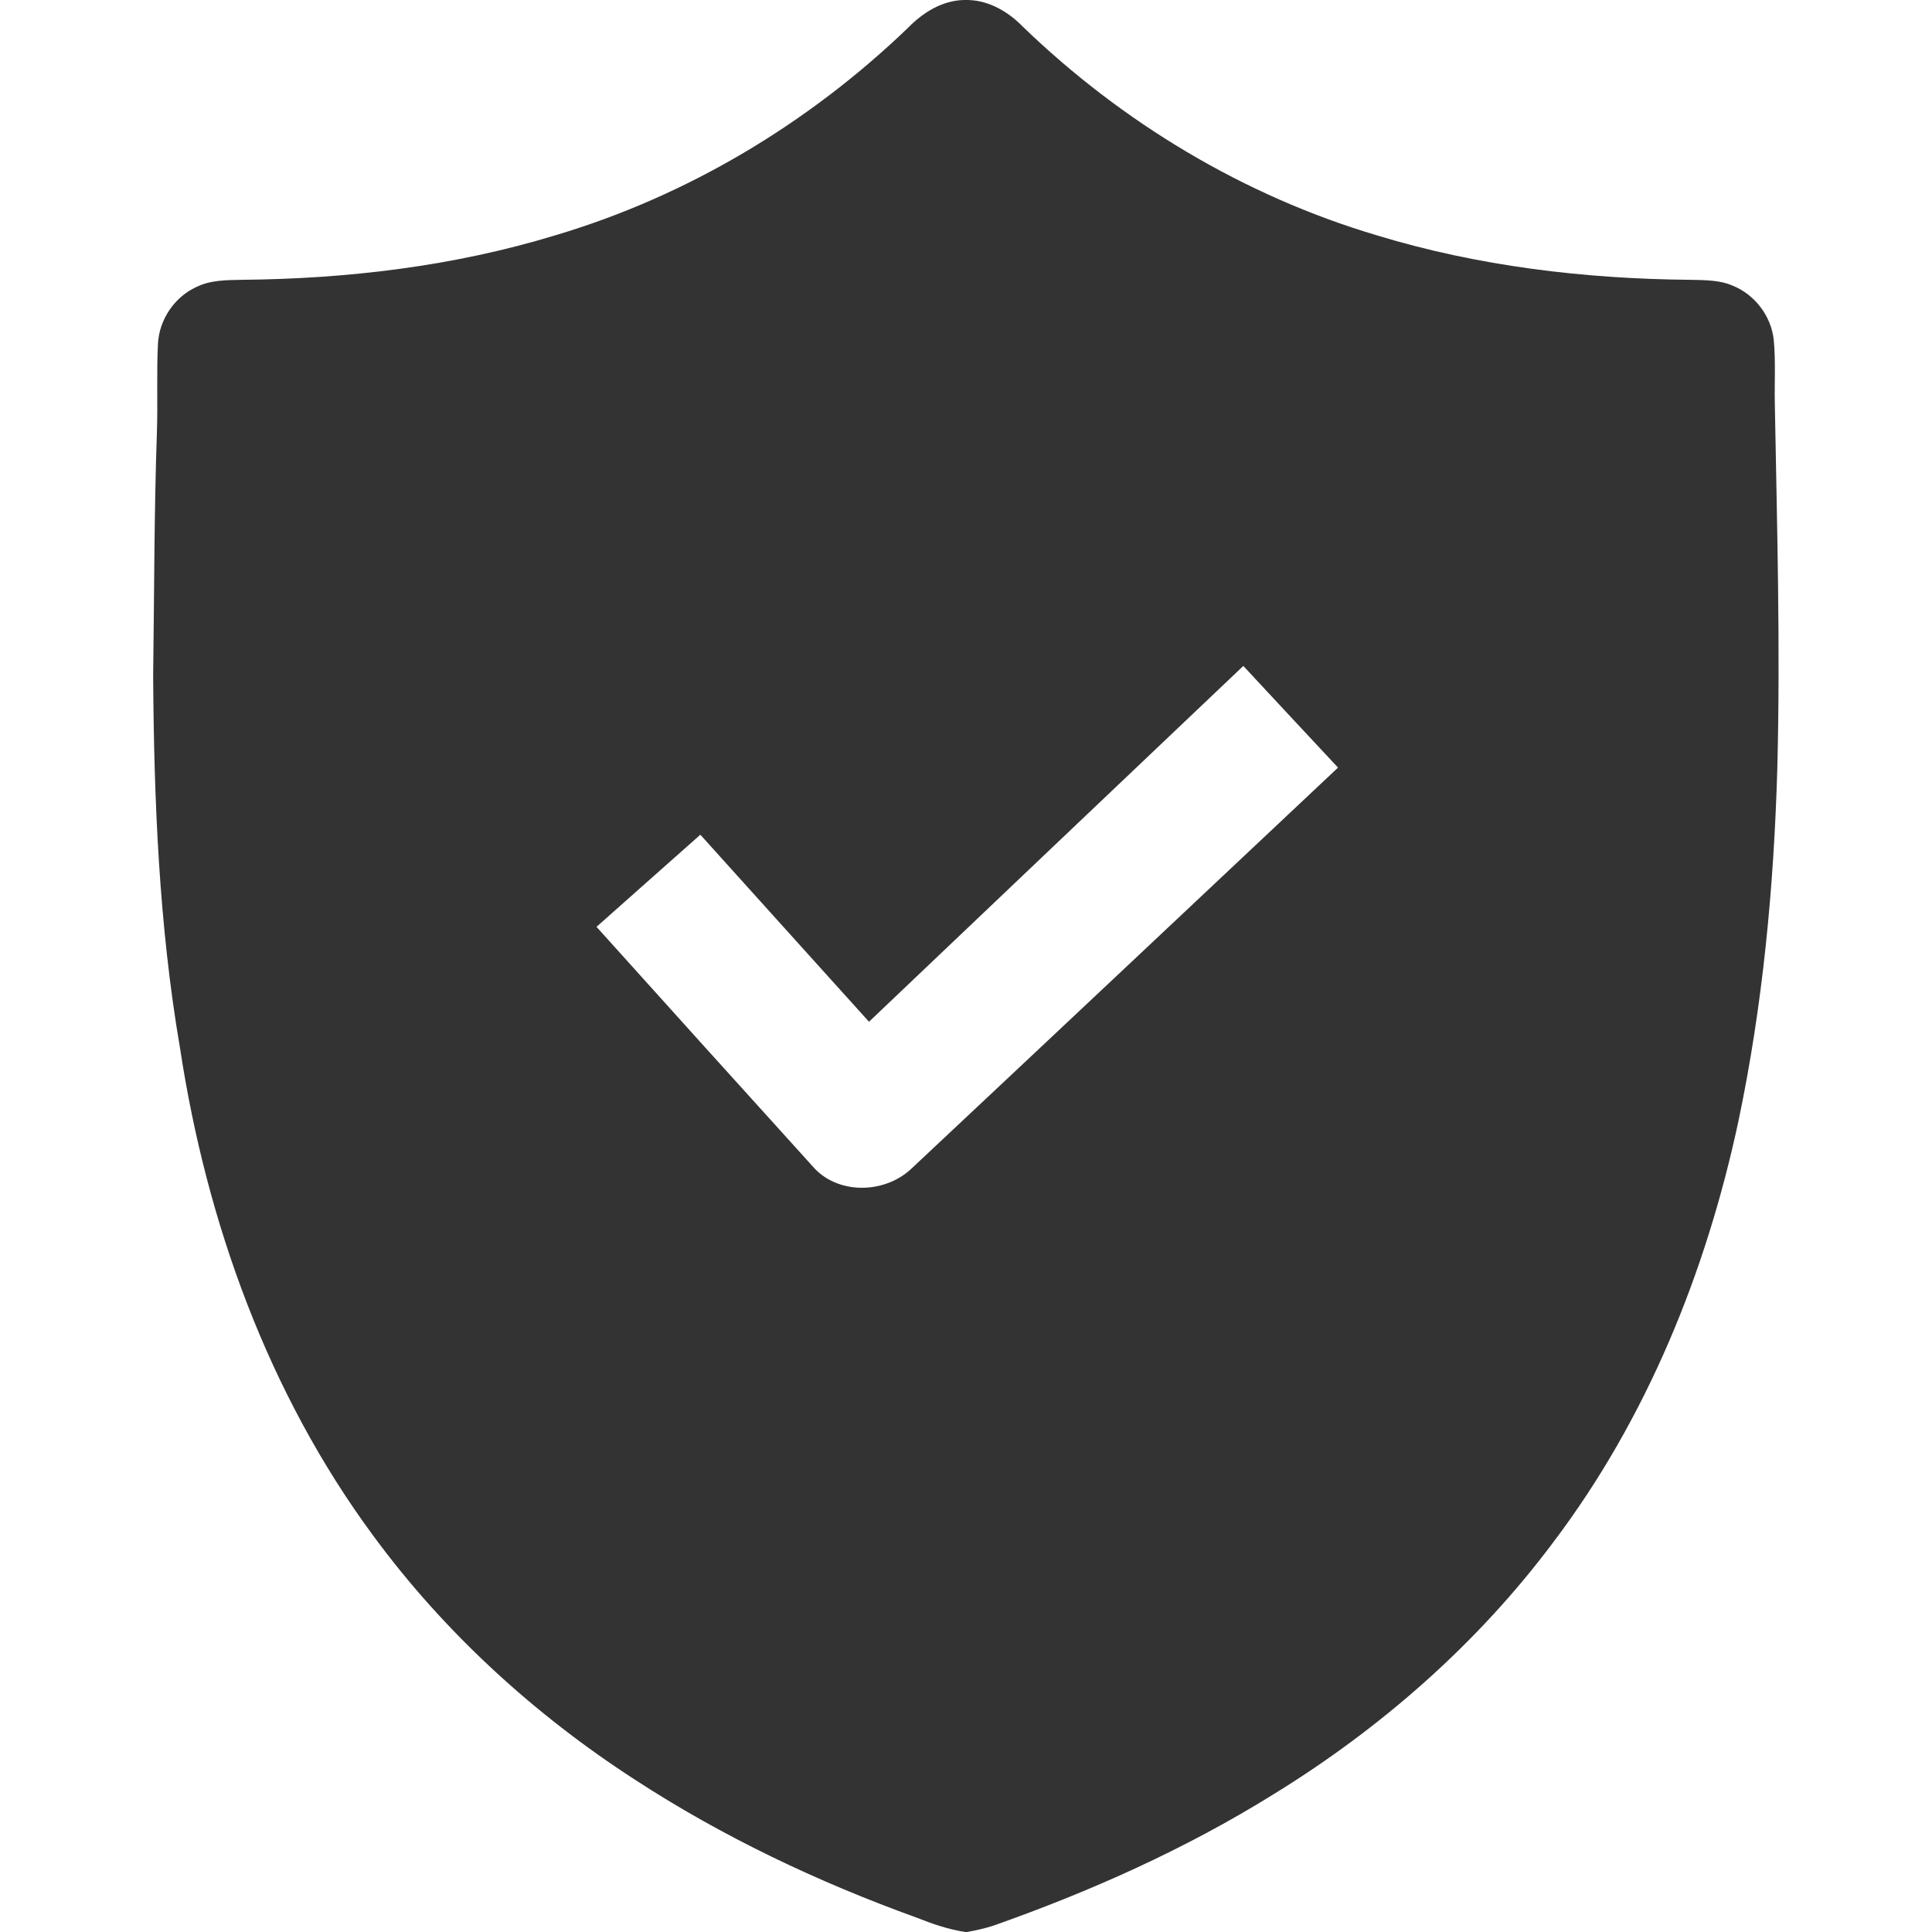 <svg width="48" height="48" viewBox="0 0 48 48" fill="none" xmlns="http://www.w3.org/2000/svg">
<path d="M23.941 0H24.061C24.582 0.018 25.048 0.291 25.405 0.656C27.876 3.044 30.903 4.865 34.201 5.845C36.724 6.615 39.37 6.929 42.003 6.952C42.36 6.961 42.731 6.954 43.064 7.104C43.603 7.327 44.001 7.853 44.067 8.433C44.119 8.963 44.084 9.497 44.095 10.028C44.149 13.059 44.236 16.09 44.156 19.121C44.07 22.051 43.795 24.982 43.191 27.853C42.391 31.6 40.915 35.243 38.594 38.312C36.713 40.831 34.309 42.938 31.636 44.581C29.453 45.938 27.094 46.992 24.673 47.845C24.461 47.913 24.243 47.961 24.024 48H23.983C23.563 47.937 23.162 47.798 22.77 47.642C20.325 46.759 17.958 45.638 15.777 44.217C13.277 42.6 11.041 40.559 9.275 38.157C6.664 34.621 5.132 30.372 4.474 26.048C3.949 22.99 3.825 19.88 3.805 16.781C3.834 14.771 3.828 12.76 3.898 10.75C3.923 10.011 3.887 9.27 3.925 8.531C3.959 7.937 4.336 7.378 4.878 7.131C5.224 6.958 5.618 6.96 5.995 6.952C8.627 6.929 11.271 6.616 13.793 5.847C17.075 4.873 20.087 3.067 22.551 0.699C22.921 0.319 23.395 0.016 23.941 0ZM21.59 25.385C20.191 23.838 18.797 22.286 17.4 20.738C16.538 21.499 15.681 22.266 14.82 23.027C16.6 25.008 18.387 26.984 20.174 28.959C20.786 29.691 21.975 29.671 22.647 29.032C26.182 25.717 29.712 22.393 33.243 19.071C32.457 18.23 31.673 17.388 30.89 16.545C27.787 19.489 24.69 22.438 21.59 25.385Z" fill="#333333"/>
</svg>
